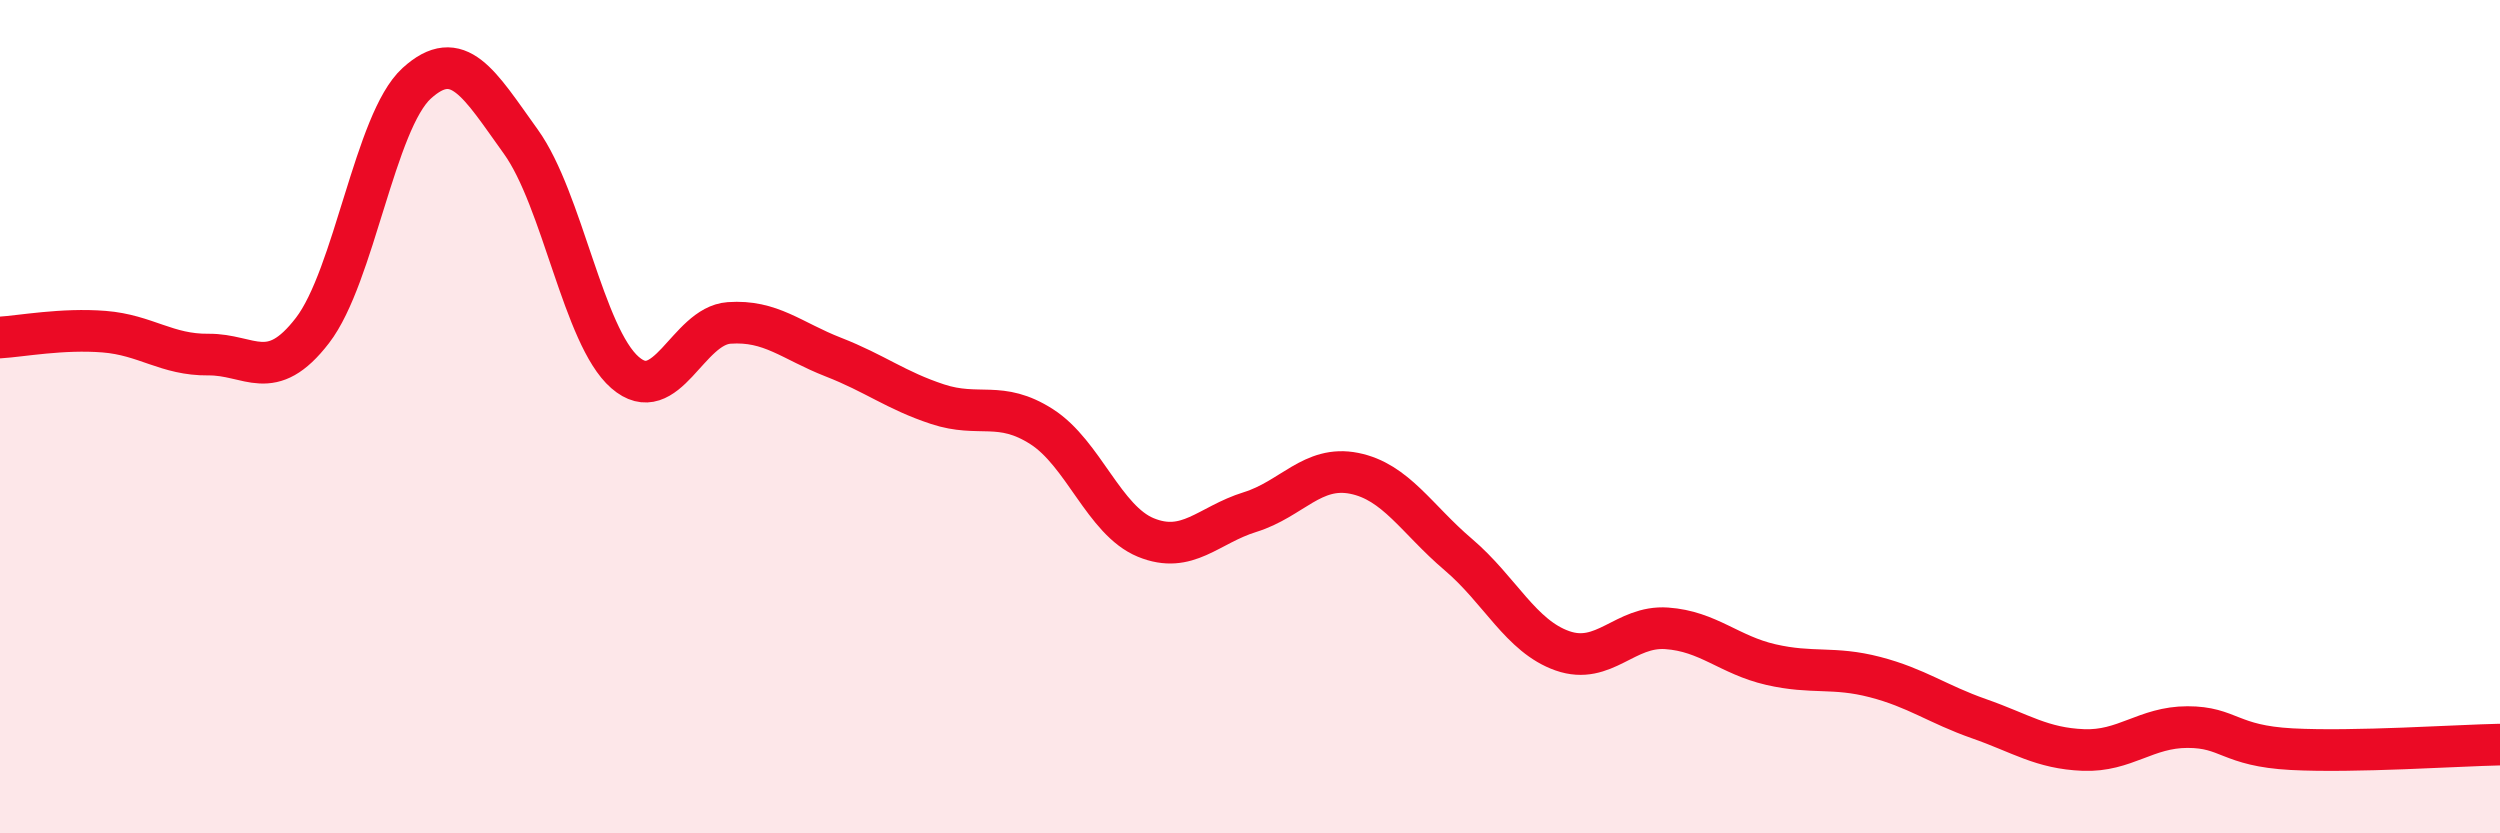 
    <svg width="60" height="20" viewBox="0 0 60 20" xmlns="http://www.w3.org/2000/svg">
      <path
        d="M 0,8.1 C 0.5,8.07 1.5,7.88 2.5,7.96 C 3.5,8.04 4,8.52 5,8.51 C 6,8.5 6.5,9.23 7.5,7.93 C 8.5,6.63 9,2.91 10,2 C 11,1.09 11.5,2.01 12.5,3.4 C 13.5,4.79 14,8.07 15,8.94 C 16,9.81 16.5,7.82 17.5,7.75 C 18.5,7.68 19,8.18 20,8.57 C 21,8.96 21.5,9.37 22.5,9.7 C 23.5,10.03 24,9.6 25,10.24 C 26,10.88 26.5,12.49 27.5,12.9 C 28.5,13.31 29,12.6 30,12.29 C 31,11.98 31.5,11.16 32.5,11.36 C 33.5,11.56 34,12.46 35,13.31 C 36,14.16 36.5,15.27 37.5,15.62 C 38.5,15.97 39,15.01 40,15.08 C 41,15.15 41.5,15.72 42.5,15.95 C 43.5,16.18 44,15.99 45,16.25 C 46,16.51 46.5,16.9 47.5,17.25 C 48.5,17.6 49,17.96 50,18 C 51,18.04 51.5,17.45 52.5,17.45 C 53.5,17.45 53.5,17.9 55,17.98 C 56.5,18.06 59,17.89 60,17.87L60 20L0 20Z"
        fill="#EB0A25"
        opacity="0.1"
        stroke-linecap="round"
        stroke-linejoin="round"
      />
      <path
        d="M 0,8.1 C 0.5,8.07 1.5,7.88 2.5,7.96 C 3.5,8.04 4,8.52 5,8.51 C 6,8.5 6.5,9.23 7.5,7.93 C 8.5,6.63 9,2.91 10,2 C 11,1.09 11.5,2.01 12.5,3.4 C 13.5,4.79 14,8.07 15,8.94 C 16,9.81 16.5,7.82 17.5,7.75 C 18.5,7.68 19,8.18 20,8.57 C 21,8.96 21.5,9.37 22.5,9.7 C 23.5,10.03 24,9.6 25,10.24 C 26,10.88 26.5,12.49 27.5,12.9 C 28.5,13.31 29,12.6 30,12.29 C 31,11.98 31.5,11.16 32.5,11.36 C 33.5,11.56 34,12.46 35,13.31 C 36,14.16 36.5,15.27 37.5,15.62 C 38.5,15.97 39,15.01 40,15.08 C 41,15.15 41.5,15.72 42.5,15.95 C 43.5,16.18 44,15.99 45,16.25 C 46,16.51 46.5,16.9 47.5,17.25 C 48.5,17.6 49,17.96 50,18 C 51,18.04 51.5,17.45 52.5,17.45 C 53.5,17.45 53.5,17.9 55,17.98 C 56.5,18.06 59,17.89 60,17.87"
        stroke="#EB0A25"
        stroke-width="1"
        fill="none"
        stroke-linecap="round"
        stroke-linejoin="round"
      />
    </svg>
  